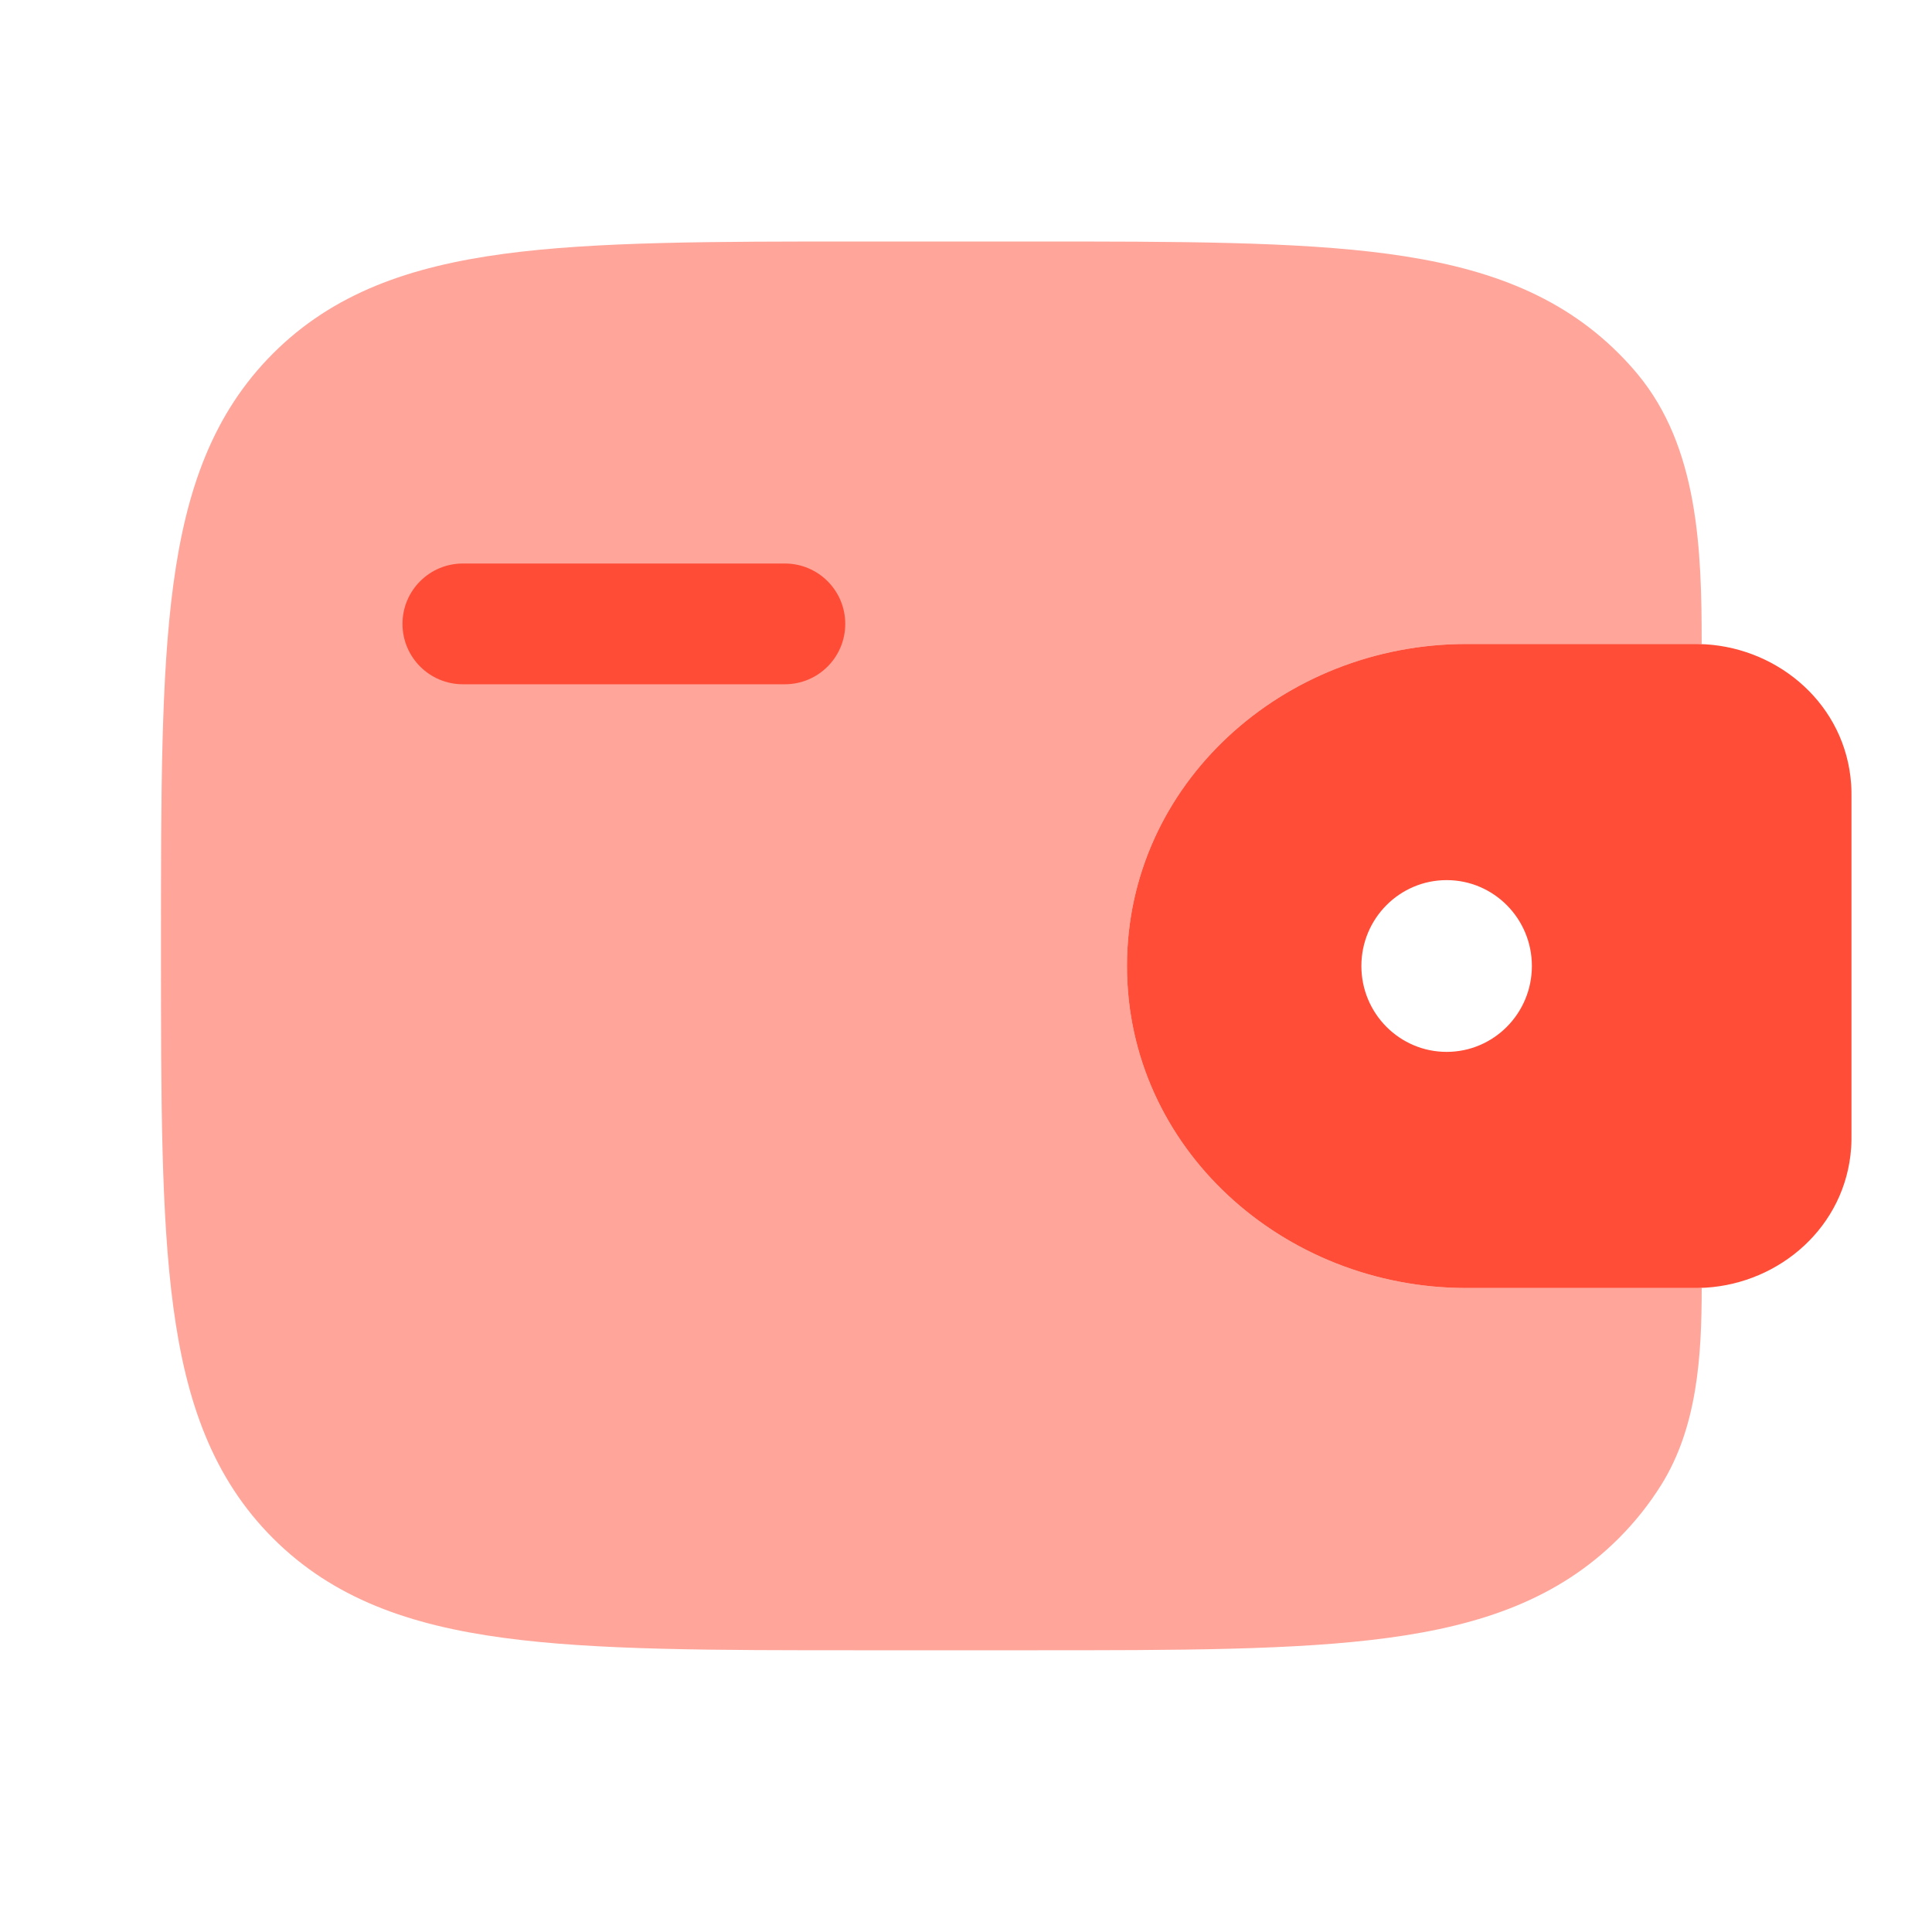 <svg width="40" height="40" viewBox="0 0 40 40" fill="none" xmlns="http://www.w3.org/2000/svg">
<path d="M9.583 11.667C8.893 11.667 8.333 12.226 8.333 12.917C8.333 13.607 8.893 14.167 9.583 14.167H16.25C16.94 14.167 17.5 13.607 17.5 12.917C17.5 12.226 16.94 11.667 16.25 11.667H9.583Z" fill="#FF4D37"/>
<path fill-rule="evenodd" clip-rule="evenodd" d="M35.314 13.34C35.21 13.333 35.097 13.333 34.98 13.333L34.951 13.333H30.358C26.573 13.333 23.333 16.227 23.333 20C23.333 23.773 26.573 26.667 30.358 26.667H34.951L34.98 26.667C35.097 26.667 35.21 26.667 35.314 26.66C36.852 26.566 38.212 25.398 38.326 23.766C38.334 23.659 38.333 23.543 38.333 23.436L38.333 23.407V16.593L38.333 16.564C38.333 16.457 38.334 16.341 38.326 16.234C38.212 14.602 36.852 13.434 35.314 13.34ZM29.951 21.778C30.926 21.778 31.716 20.982 31.716 20C31.716 19.018 30.926 18.222 29.951 18.222C28.976 18.222 28.186 19.018 28.186 20C28.186 20.982 28.976 21.778 29.951 21.778Z" fill="#FF4D37"/>
<path opacity="0.5" d="M35.232 13.336C35.232 11.368 35.161 9.257 33.903 7.744C33.782 7.598 33.652 7.456 33.515 7.319C32.267 6.071 30.686 5.518 28.732 5.255C26.833 5 24.407 5 21.344 5H17.823C14.76 5 12.334 5 10.435 5.255C8.481 5.518 6.899 6.071 5.652 7.319C4.405 8.566 3.851 10.148 3.589 12.102C3.333 14 3.333 16.426 3.333 19.489V19.677C3.333 22.74 3.333 25.166 3.589 27.065C3.851 29.019 4.405 30.601 5.652 31.848C6.899 33.095 8.481 33.649 10.435 33.911C12.334 34.167 14.76 34.167 17.823 34.167H21.344C24.407 34.167 26.833 34.167 28.732 33.911C30.686 33.649 32.267 33.095 33.515 31.848C33.855 31.507 34.145 31.141 34.391 30.748C35.142 29.549 35.232 28.079 35.232 26.664C35.152 26.667 35.067 26.667 34.98 26.667L30.358 26.667C26.573 26.667 23.333 23.773 23.333 20C23.333 16.227 26.573 13.333 30.358 13.333L34.98 13.333C35.067 13.333 35.152 13.333 35.232 13.336Z" fill="#FF4D37"/>
</svg>

